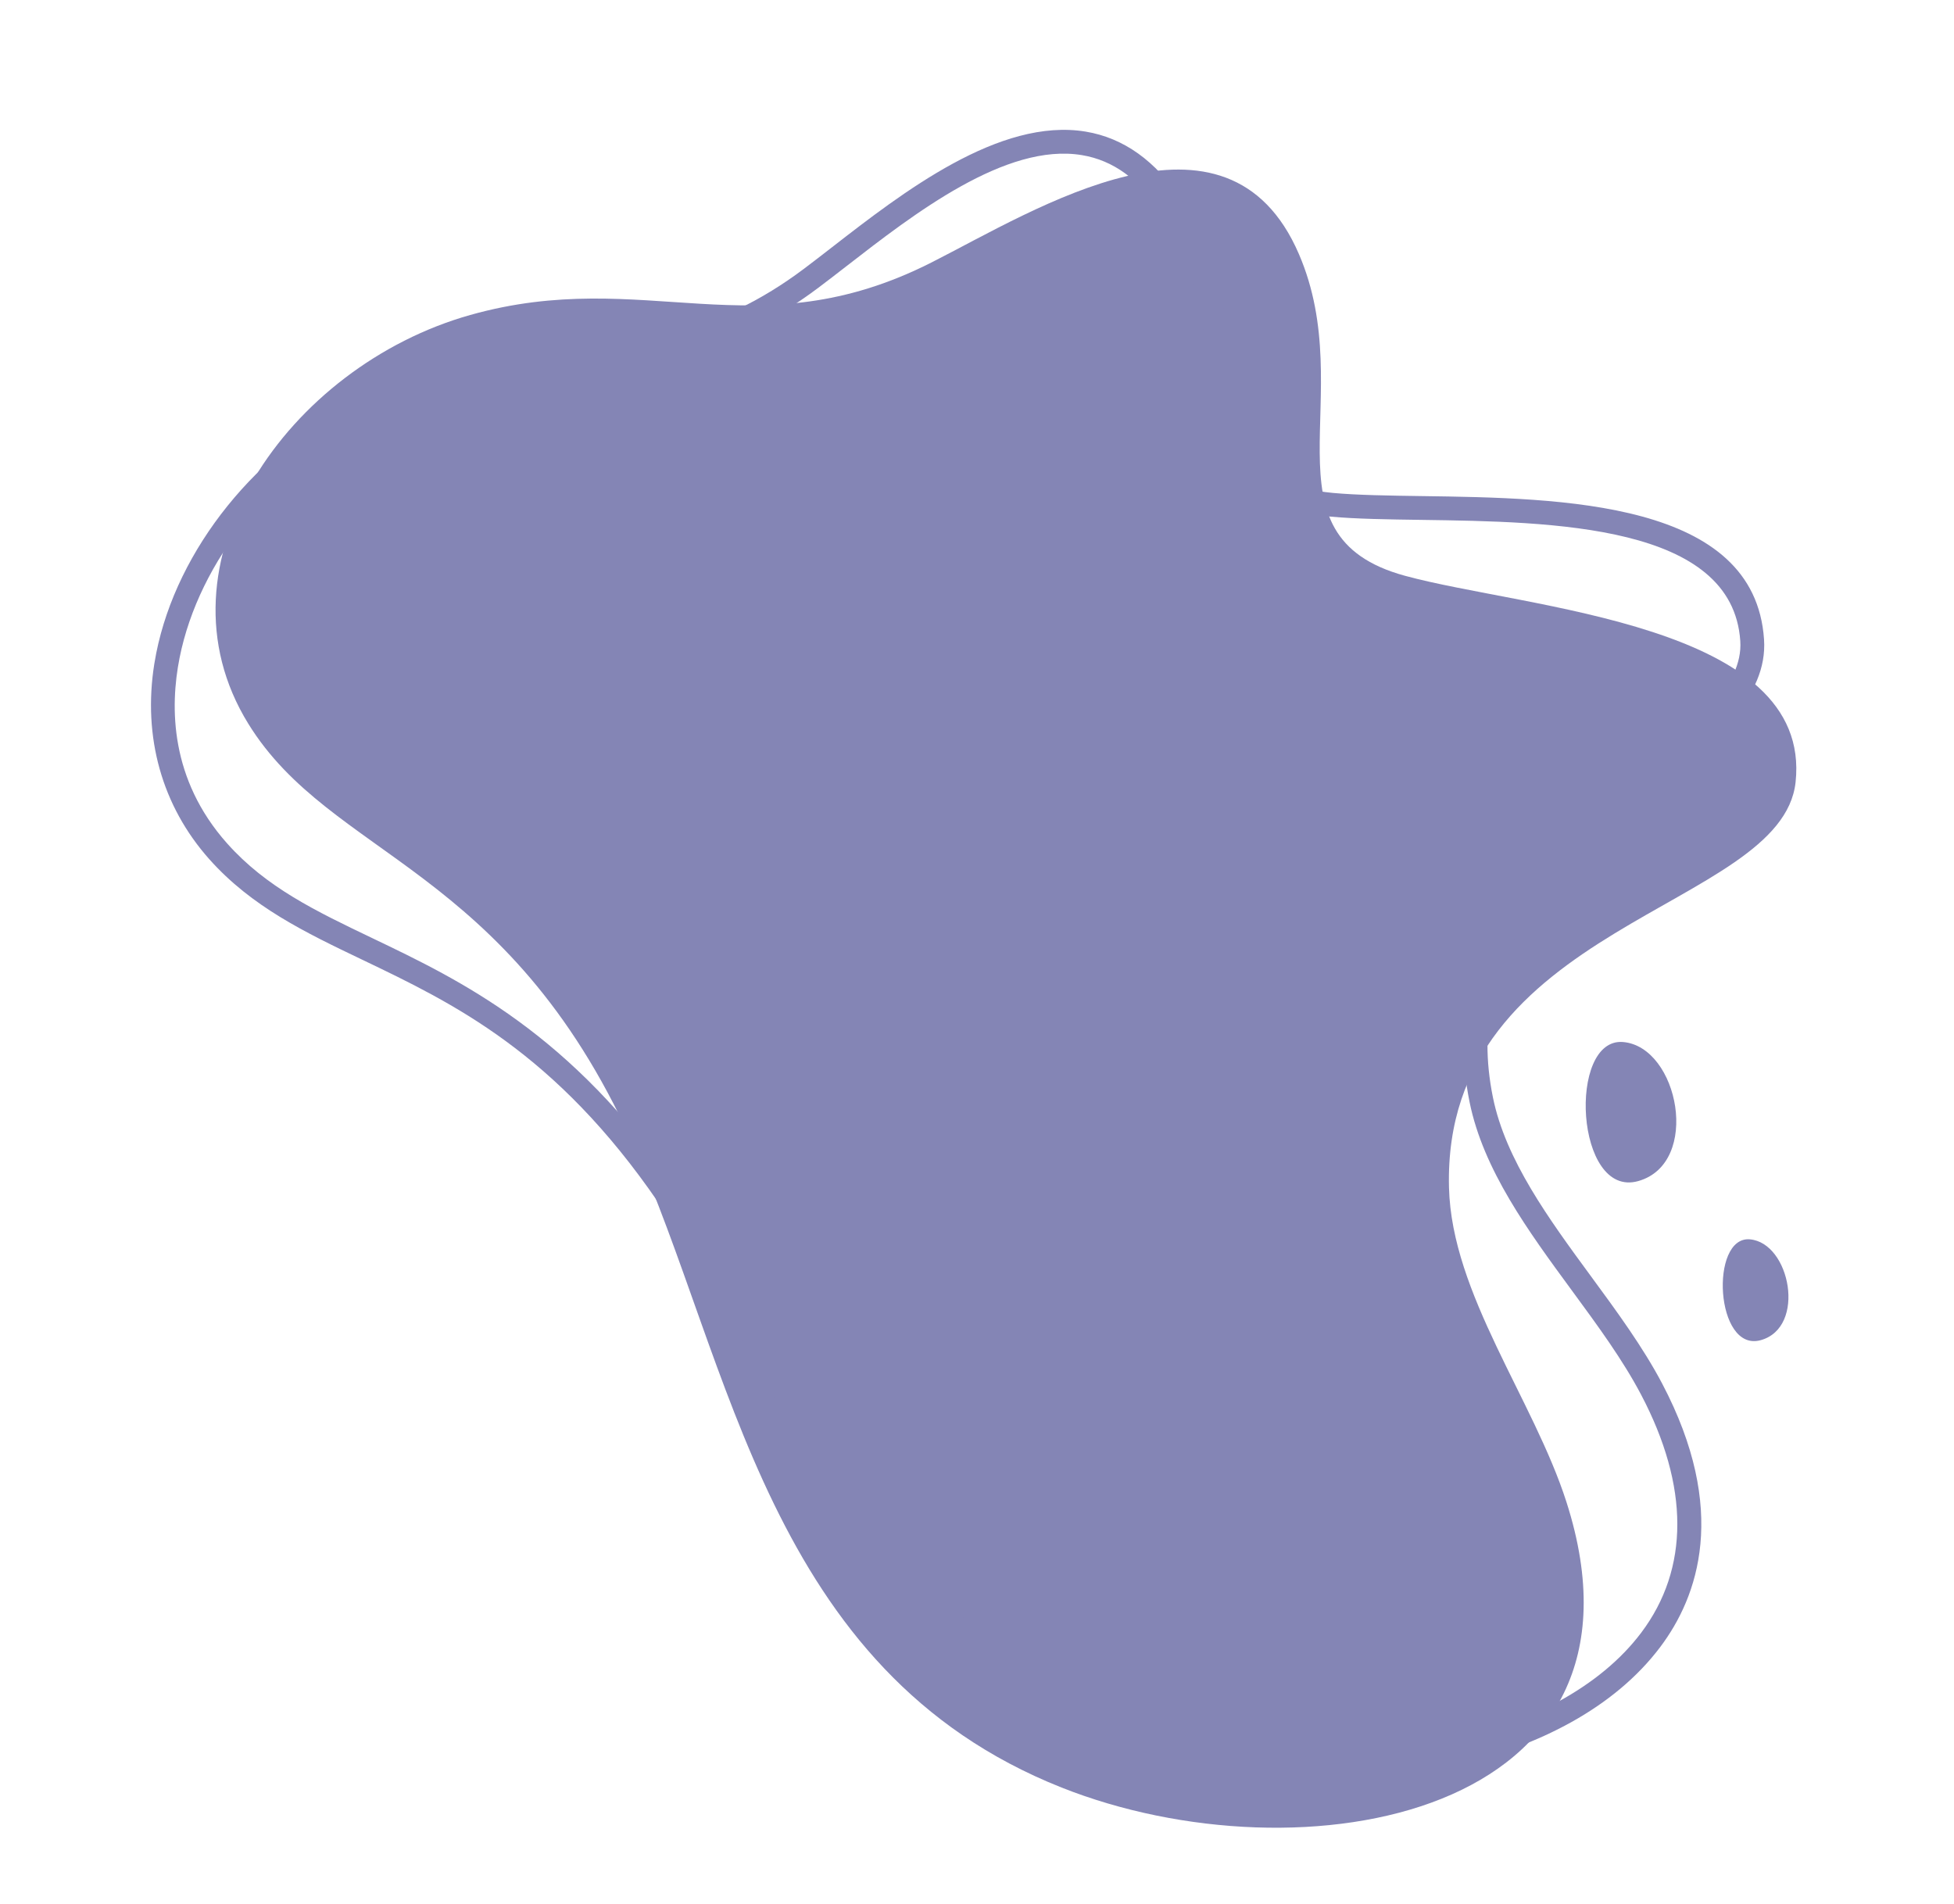 <svg width="588" height="573" viewBox="0 0 588 573" fill="none" xmlns="http://www.w3.org/2000/svg">
<path d="M540.329 235.377C545.488 187.611 459.356 183.241 422.793 173.265C378.553 161.214 409.233 119.094 390.885 76.489C369.297 26.329 311.831 63.016 280.3 78.983C227.237 105.866 194.089 79.976 141.519 94.779C86.746 110.194 45.059 169.719 74.707 217.764C99.677 258.24 152.354 260.27 190.109 343.486C220.41 410.283 230.774 502.699 319.457 537.906C391.494 566.51 501.77 546.867 471.395 452.036C461.504 421.153 436.843 389.38 436.032 357.364C434.014 277.645 536.178 273.801 540.329 235.377Z" fill="#8485B5"/>
<path d="M492.976 355.409C511.969 350.053 505.172 314.998 488.415 313.563C471.654 312.149 473.998 360.756 492.976 355.409Z" fill="#8485B5"/>
<path d="M529.878 403.27C543.645 399.388 538.717 373.978 526.568 372.937C514.419 371.913 516.12 407.148 529.878 403.27Z" fill="#8485B5"/>
<path d="M46.433 199.779C46.605 198.703 46.798 197.626 47.014 196.547C53.288 165.159 77.439 135.197 108.543 120.217C130.6 109.588 150.214 107.482 169.182 105.443C193.192 102.861 215.871 100.424 241.878 80.919C244.521 78.937 247.357 76.738 250.351 74.414C271.637 57.901 300.788 35.289 326.745 39.613C338.11 41.504 347.783 48.419 355.493 60.162C366.07 76.267 368.606 93.42 370.843 108.557C374.18 131.144 376.387 146.063 401.054 148.325C408.413 149.003 417.883 149.139 427.908 149.281C470.166 149.882 528.041 150.703 530.836 192.415C531.998 209.699 515.933 222.937 497.342 238.274C470.548 260.381 440.179 285.428 449.245 330.188C453.066 349.058 466.127 366.848 478.756 384.052C486.444 394.52 494.392 405.348 500.168 416.32C520.272 454.517 510.965 480.505 499.624 495.588C471.989 532.329 407.862 542.002 361.555 532.449C287.765 517.232 254.368 458.287 224.901 406.28C215.961 390.498 207.515 375.596 198.179 361.958C167.129 316.615 136.246 301.836 108.996 288.791C91.89 280.605 75.731 272.868 62.979 258.543C48.741 242.55 42.924 221.789 46.433 199.779ZM523.688 192.892C521.333 157.773 467.277 157.006 427.807 156.443C417.638 156.301 408.033 156.164 400.399 155.46C370.121 152.687 367.029 131.76 363.755 109.604C361.626 95.203 359.213 78.878 349.504 64.095C342.842 53.95 335.013 48.251 325.567 46.68C302.702 42.871 274.984 64.375 254.744 80.076C251.717 82.426 248.847 84.649 246.175 86.652C218.595 107.337 193.865 109.994 169.948 112.565C151.583 114.539 132.595 116.581 111.653 126.671C82.503 140.71 59.889 168.688 54.04 197.951C51.085 212.784 51.156 234.486 68.331 253.781C80.124 267.027 94.938 274.12 112.09 282.328C138.762 295.095 171.955 310.982 204.09 357.911C213.6 371.799 222.118 386.833 231.135 402.747C261.252 455.902 292.396 510.868 363.003 525.432C407.772 534.667 468.973 524.419 493.898 491.281C508.376 472.025 508.357 447.261 493.827 419.658C488.301 409.159 480.859 399.02 472.981 388.292C459.892 370.46 446.357 352.027 442.222 331.61C432.3 282.657 465.836 254.979 492.783 232.747C509.857 218.661 524.597 206.469 523.688 192.892Z" fill="#8485B5"/>
</svg>
